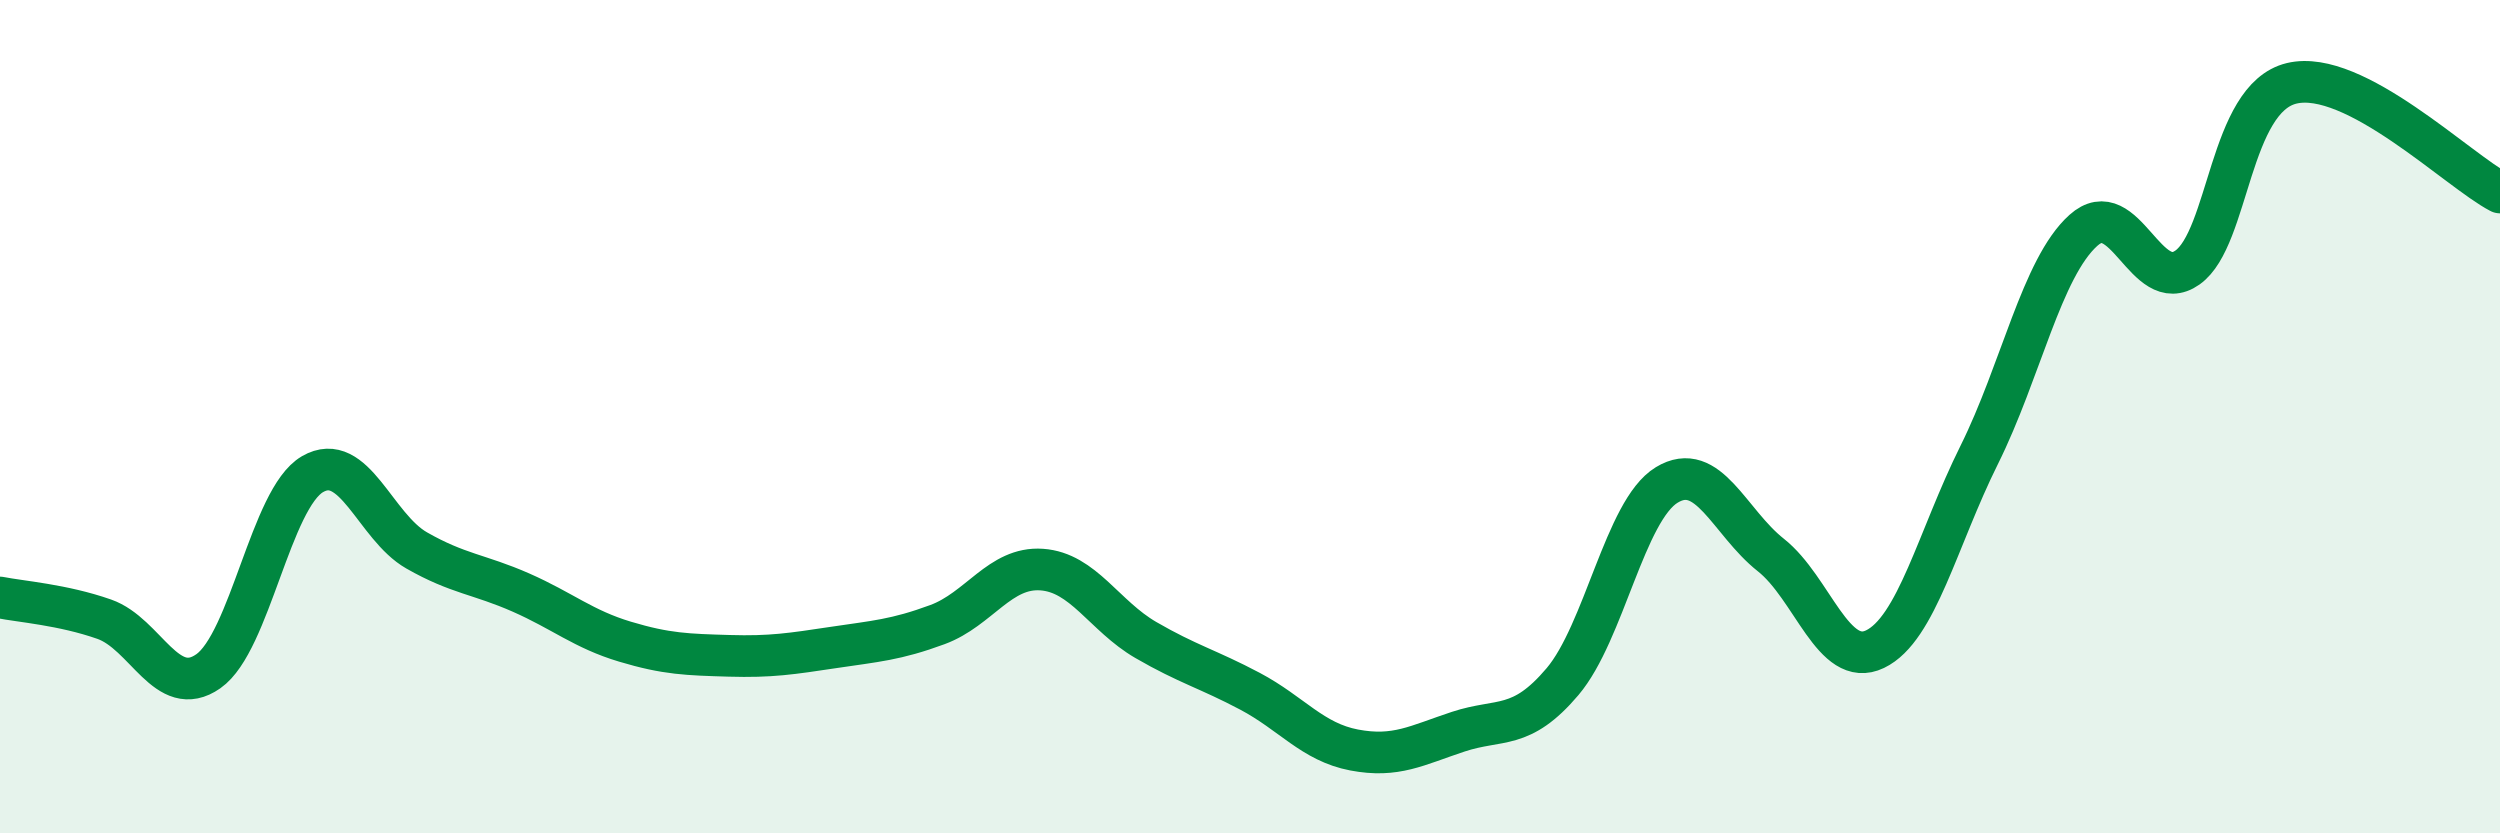 
    <svg width="60" height="20" viewBox="0 0 60 20" xmlns="http://www.w3.org/2000/svg">
      <path
        d="M 0,14.34 C 0.5,14.44 1.5,14.51 2.5,14.86 C 3.5,15.21 4,16.81 5,16.11 C 6,15.41 6.5,11.96 7.5,11.38 C 8.5,10.8 9,12.64 10,13.21 C 11,13.78 11.5,13.78 12.5,14.22 C 13.5,14.66 14,15.1 15,15.4 C 16,15.7 16.5,15.71 17.5,15.74 C 18.5,15.77 19,15.69 20,15.54 C 21,15.39 21.5,15.36 22.5,14.99 C 23.5,14.62 24,13.6 25,13.67 C 26,13.74 26.5,14.78 27.5,15.36 C 28.5,15.94 29,16.06 30,16.59 C 31,17.12 31.5,17.81 32.5,18 C 33.5,18.19 34,17.89 35,17.56 C 36,17.23 36.5,17.54 37.5,16.36 C 38.5,15.18 39,12.25 40,11.64 C 41,11.03 41.5,12.53 42.5,13.32 C 43.5,14.11 44,16.06 45,15.58 C 46,15.1 46.5,12.93 47.5,10.92 C 48.5,8.91 49,6.43 50,5.53 C 51,4.63 51.5,7.13 52.5,6.42 C 53.5,5.71 53.5,2.36 55,2 C 56.5,1.64 59,4.1 60,4.62L60 20L0 20Z"
        fill="#008740"
        opacity="0.1"
        stroke-linecap="round"
        stroke-linejoin="round"
      />
      <path
        d="M 0,14.34 C 0.5,14.44 1.5,14.51 2.5,14.86 C 3.5,15.21 4,16.81 5,16.11 C 6,15.41 6.5,11.96 7.5,11.38 C 8.5,10.8 9,12.64 10,13.21 C 11,13.78 11.5,13.78 12.5,14.22 C 13.5,14.66 14,15.1 15,15.4 C 16,15.7 16.5,15.71 17.5,15.74 C 18.5,15.77 19,15.69 20,15.54 C 21,15.39 21.5,15.36 22.5,14.99 C 23.5,14.62 24,13.6 25,13.67 C 26,13.74 26.5,14.78 27.5,15.36 C 28.5,15.94 29,16.06 30,16.59 C 31,17.12 31.5,17.81 32.5,18 C 33.5,18.19 34,17.89 35,17.56 C 36,17.23 36.5,17.54 37.5,16.36 C 38.5,15.18 39,12.25 40,11.64 C 41,11.03 41.5,12.53 42.5,13.32 C 43.5,14.11 44,16.06 45,15.58 C 46,15.1 46.5,12.93 47.5,10.92 C 48.5,8.91 49,6.43 50,5.53 C 51,4.63 51.5,7.13 52.5,6.42 C 53.5,5.71 53.5,2.36 55,2 C 56.5,1.64 59,4.1 60,4.62"
        stroke="#008740"
        stroke-width="1"
        fill="none"
        stroke-linecap="round"
        stroke-linejoin="round"
      />
    </svg>
  